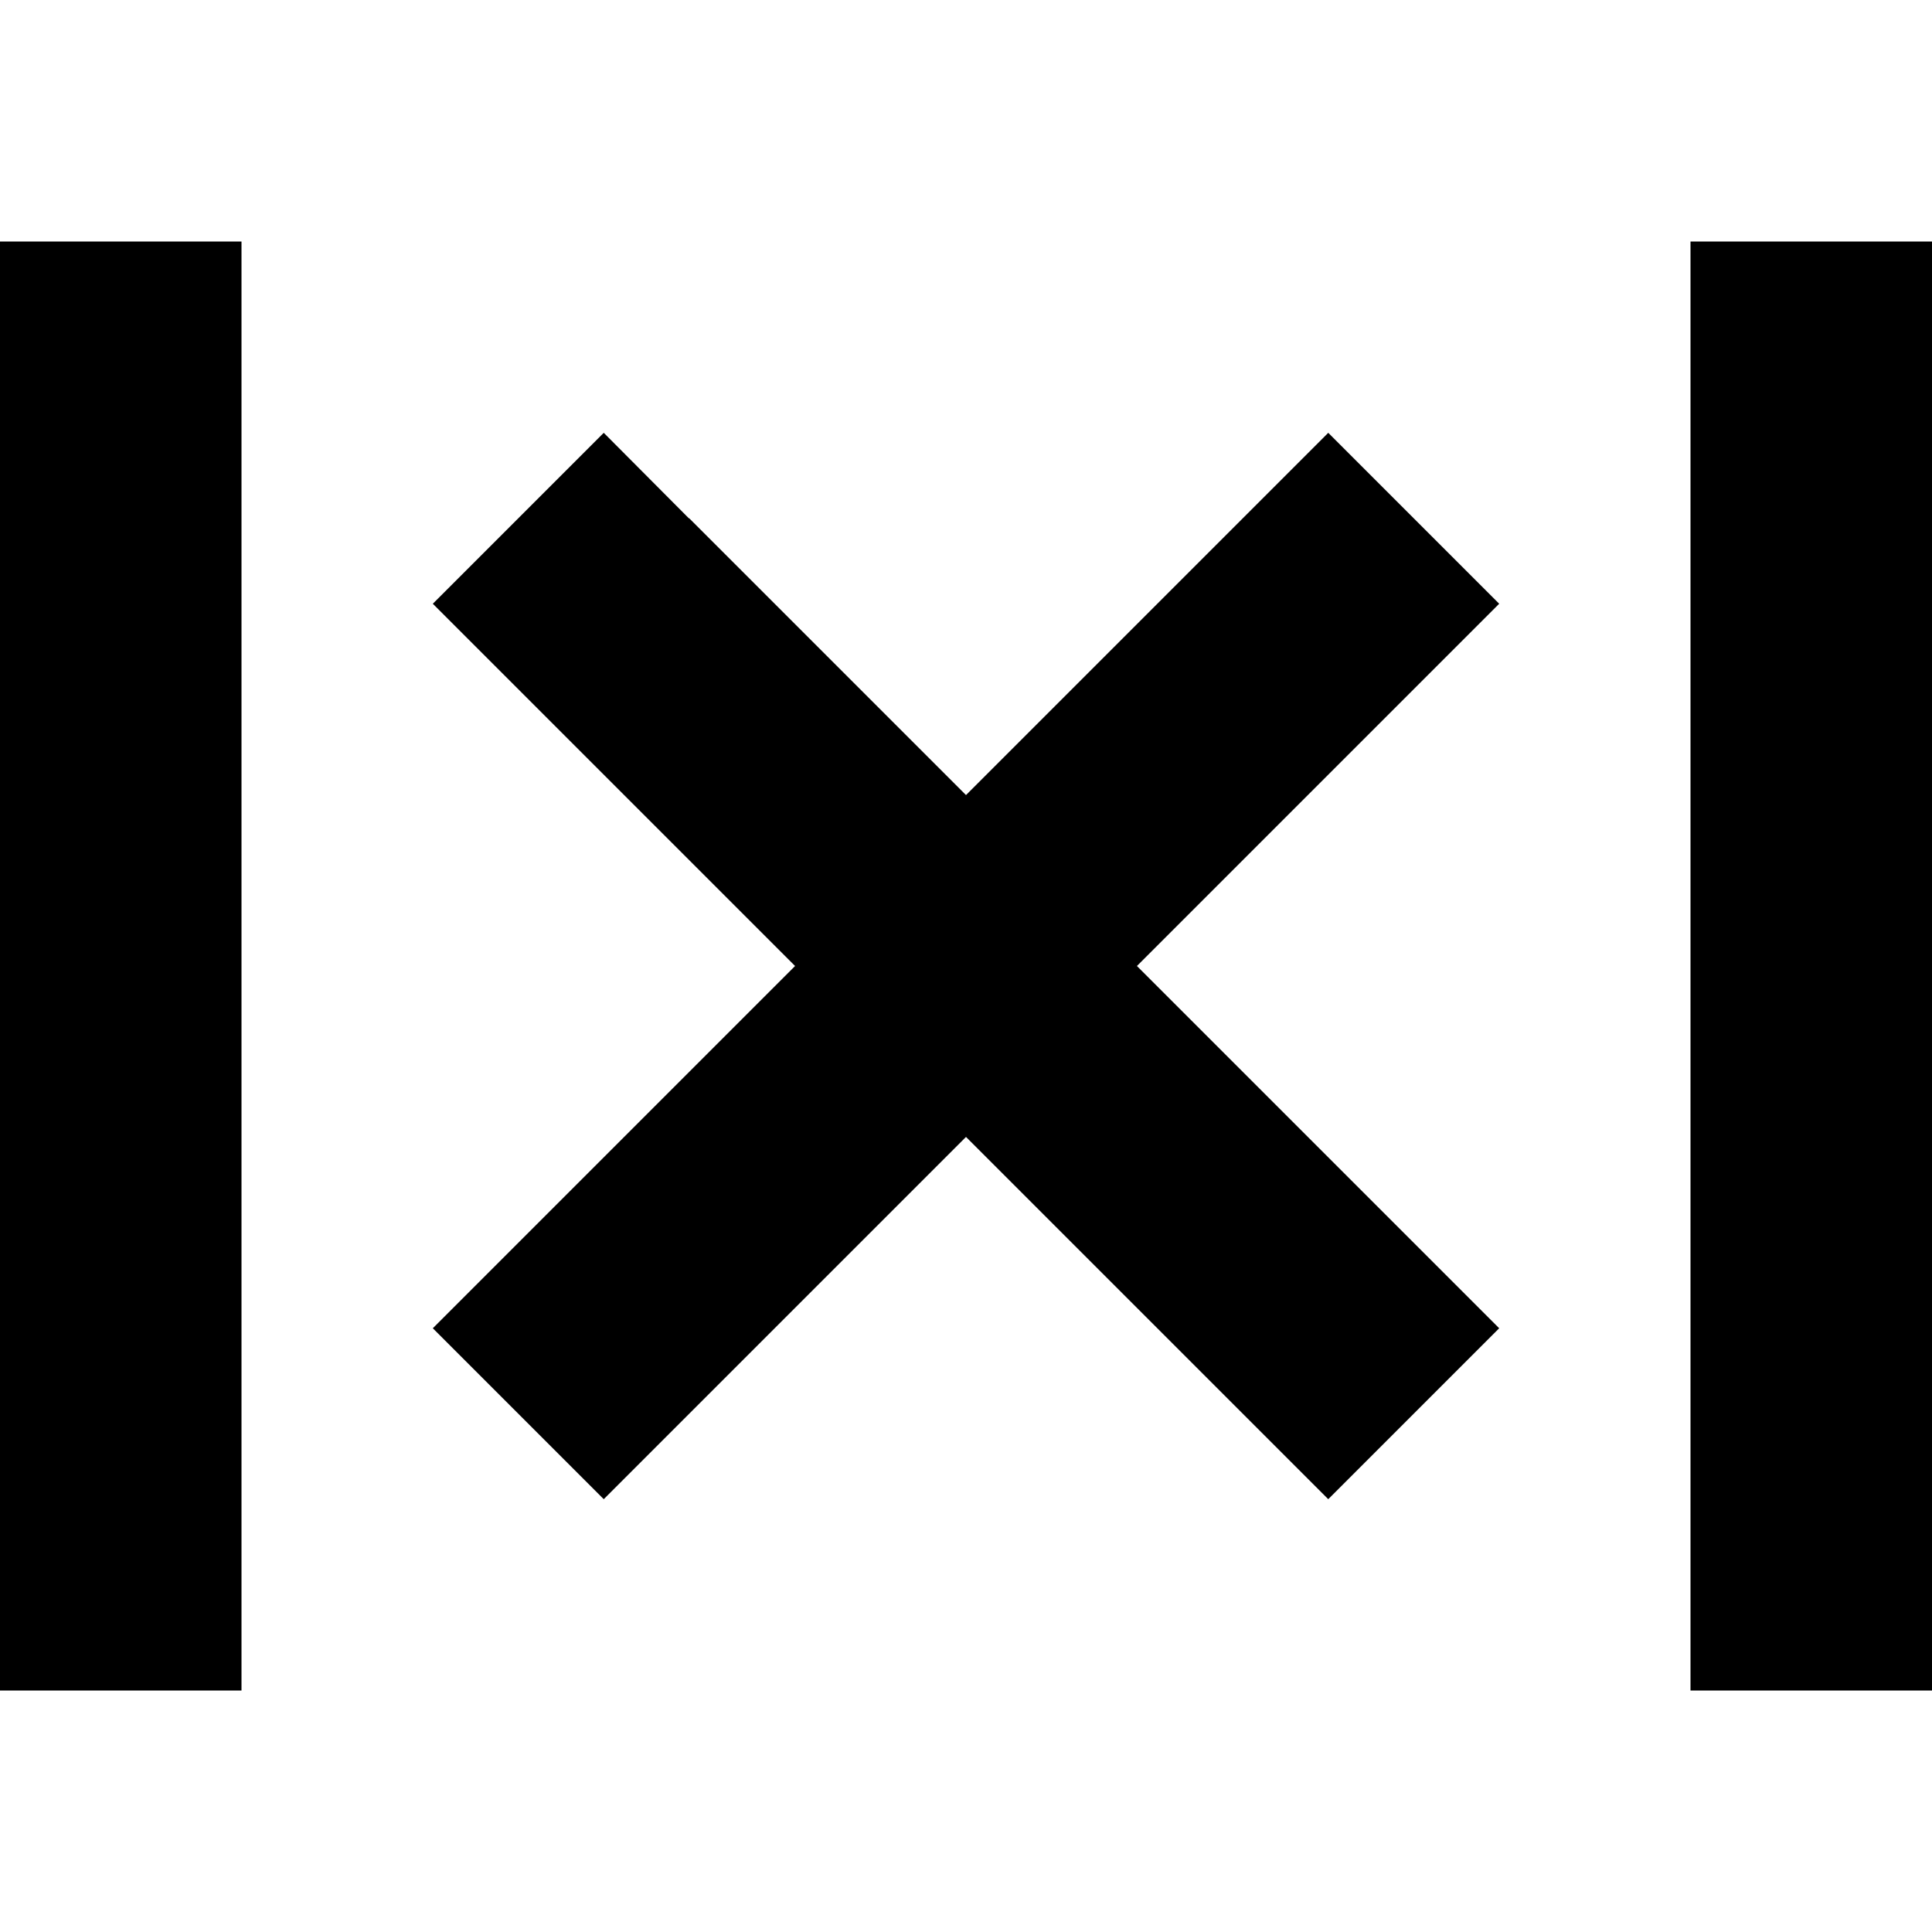 <svg xmlns="http://www.w3.org/2000/svg" viewBox="0 0 512 512"><!--! Font Awesome Pro 7.0.0 by @fontawesome - https://fontawesome.com License - https://fontawesome.com/license (Commercial License) Copyright 2025 Fonticons, Inc. --><path fill="currentColor" d="M64 64l-64 0 0 384 64 0 0-384zm118.6 73.4L160 114.7 114.7 160c6.6 6.6 38.6 38.6 96 96-57.4 57.4-89.4 89.4-96 96L160 397.3c6.6-6.6 38.6-38.6 96-96l96 96 45.3-45.3-96-96c57.4-57.4 89.4-89.4 96-96L352 114.7c-6.6 6.6-38.6 38.6-96 96l-73.4-73.4zM512 96l0-32-64 0 0 384 64 0 0-352z"/></svg>
